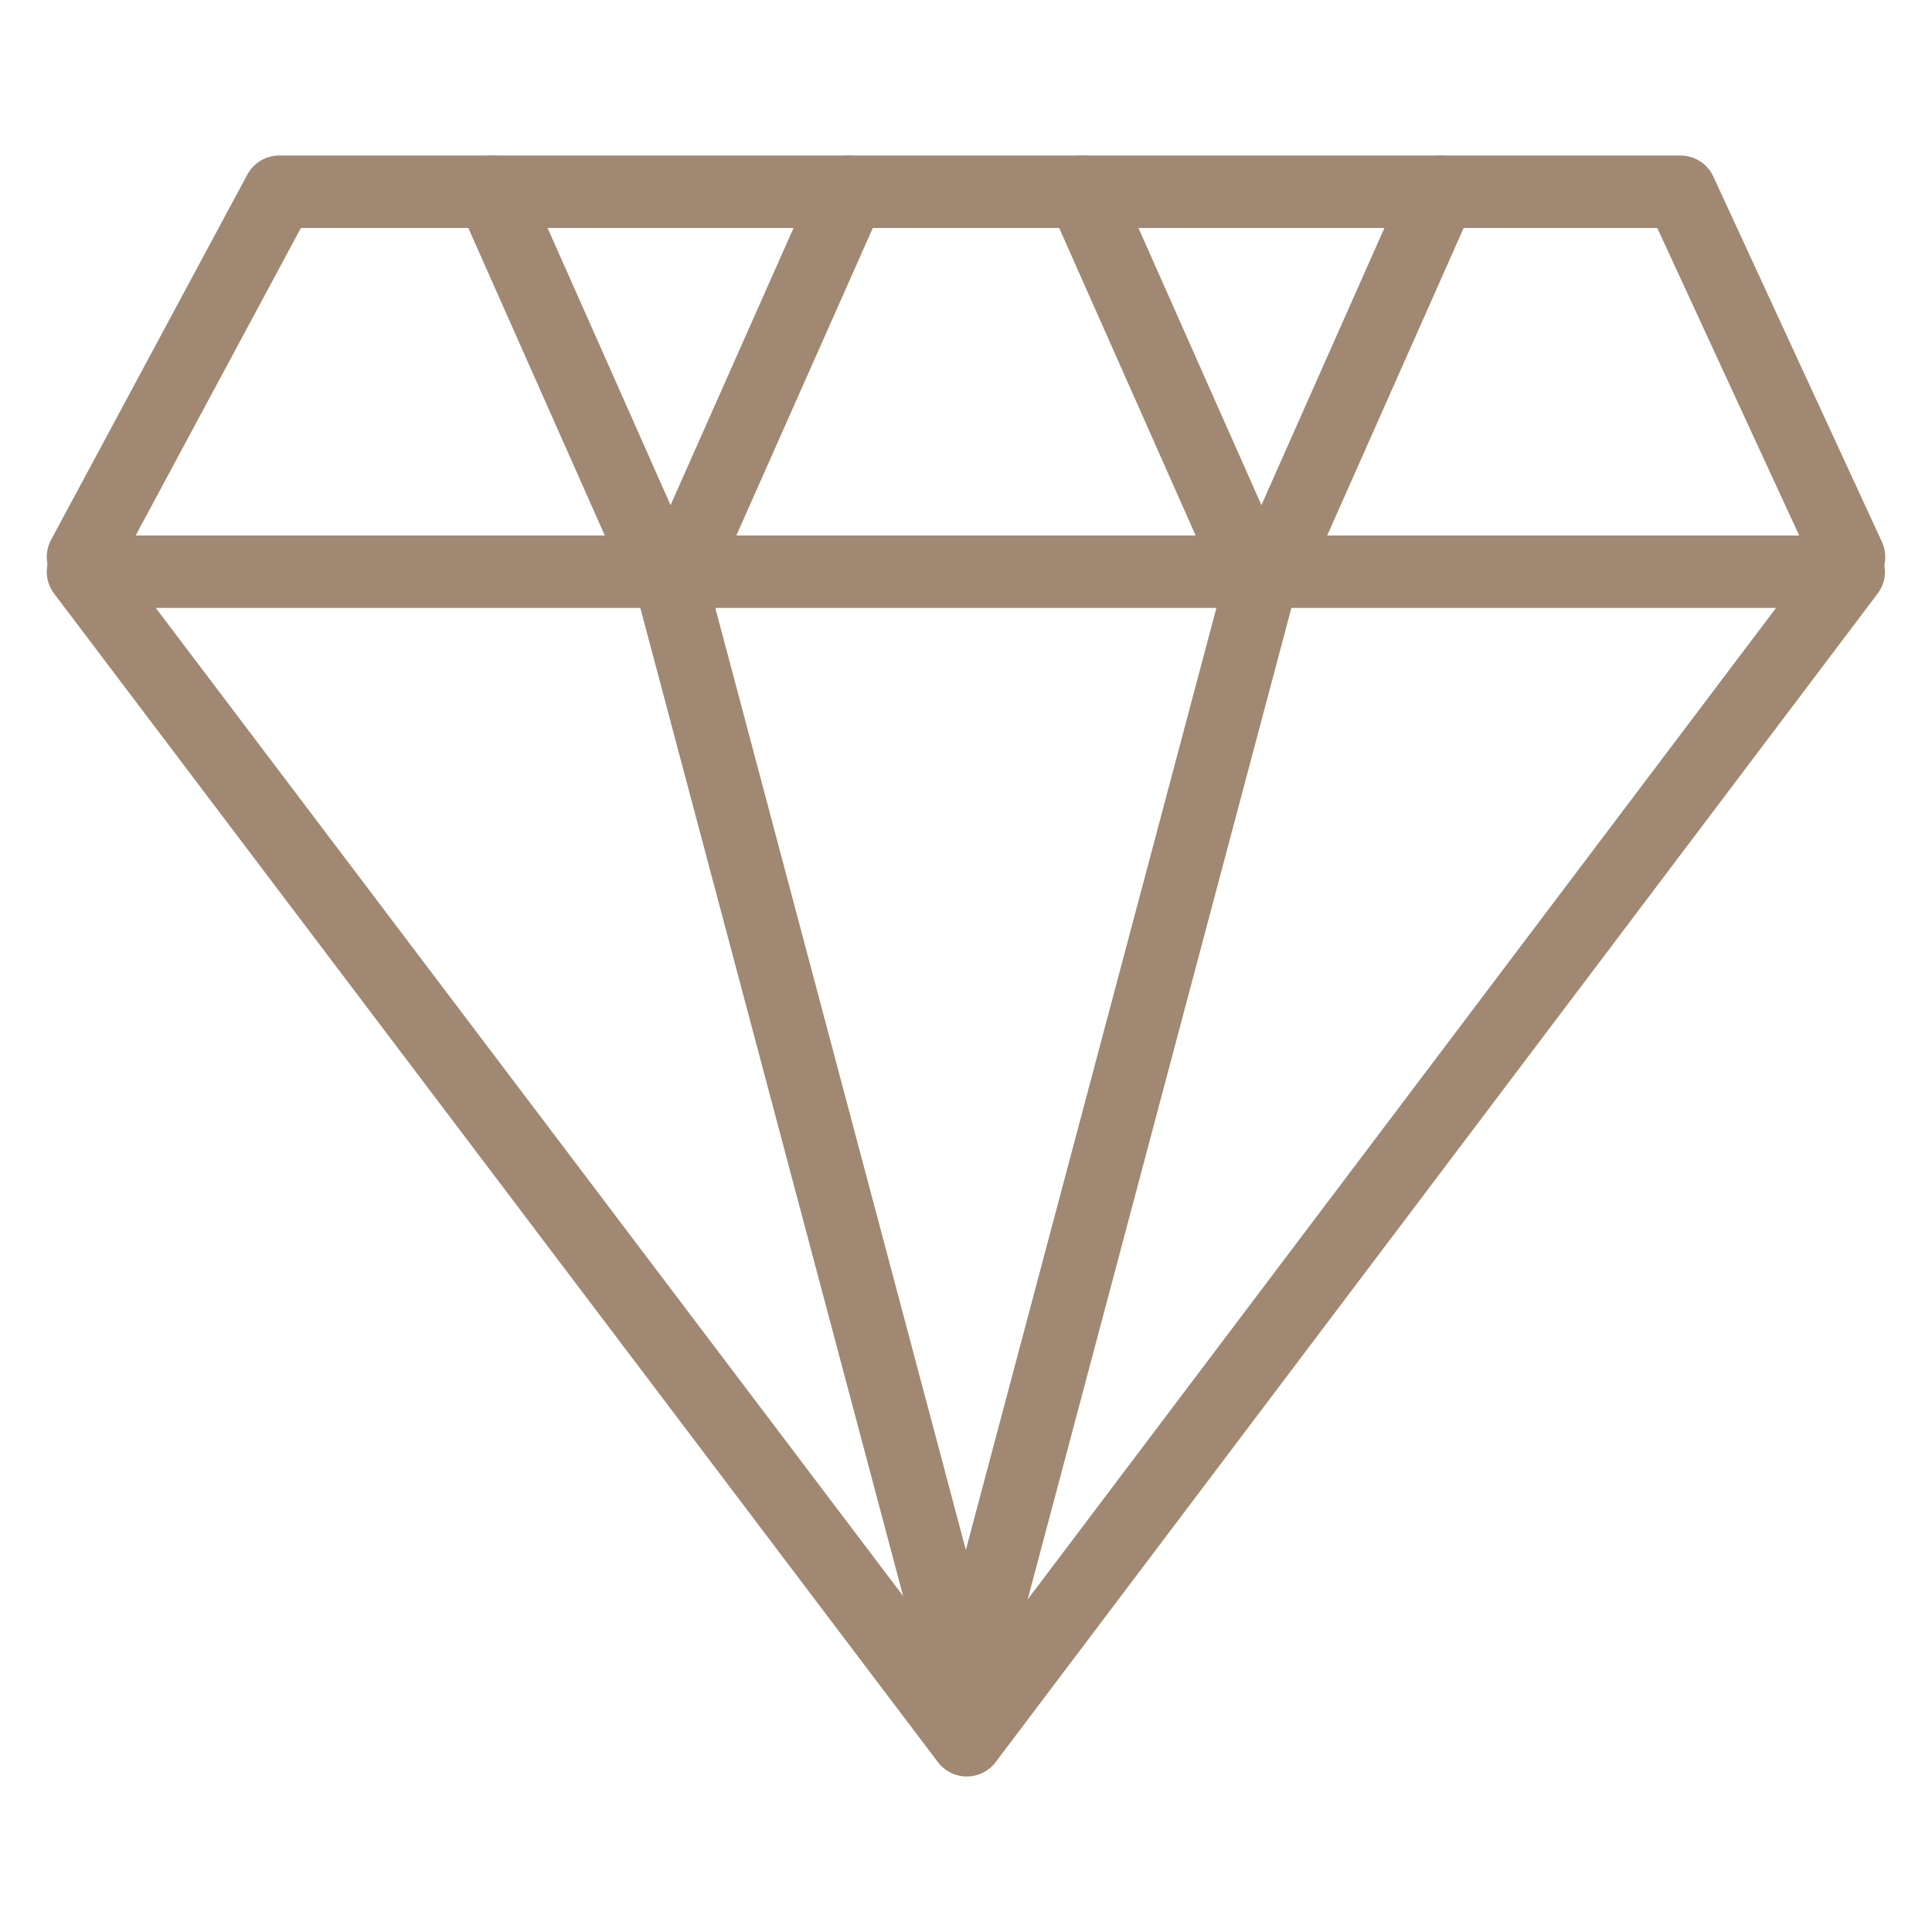 <?xml version="1.0" encoding="utf-8"?>
<!-- Generator: Adobe Illustrator 25.4.1, SVG Export Plug-In . SVG Version: 6.00 Build 0)  -->
<svg version="1.1" id="Capa_1" xmlns="http://www.w3.org/2000/svg" xmlns:xlink="http://www.w3.org/1999/xlink" x="0px" y="0px"
	 viewBox="0 0 400 400" enable-background="new 0 0 400 400" xml:space="preserve">
<g>
	
		<polygon fill="none" stroke="#A08872" stroke-width="15" stroke-linecap="round" stroke-linejoin="round" stroke-miterlimit="22.926" points="
		17.18,118.37 200.16,360.3 382.76,118.37 17.18,118.37 	"/>
	
		<polyline fill="none" stroke="#A08872" stroke-width="15" stroke-linecap="round" stroke-linejoin="round" stroke-miterlimit="22.926" points="
		146.82,118.37 138.34,118.37 195.73,334.14 199.63,351.34 199.97,350.07 200.3,351.34 204.21,334.14 261.6,118.37 	"/>
	
		<polyline fill="none" stroke="#A08872" stroke-width="15" stroke-linecap="round" stroke-linejoin="round" stroke-miterlimit="22.926" points="
		17.18,115.32 57.81,39.7 347.92,39.7 382.82,115.32 	"/>
	
		<path fill="none" stroke="#A08872" stroke-width="15" stroke-linecap="round" stroke-linejoin="round" stroke-miterlimit="22.926" d="
		M101.84,39.7l32.2,72.56c5.92,6.65,3.67,6.65,9.59,0l32.2-72.56"/>
	
		<path fill="none" stroke="#A08872" stroke-width="15" stroke-linecap="round" stroke-linejoin="round" stroke-miterlimit="22.926" d="
		M224.17,39.7l32.2,72.56c5.92,6.65,3.67,6.65,9.59,0l32.2-72.56"/>
</g>
</svg>
